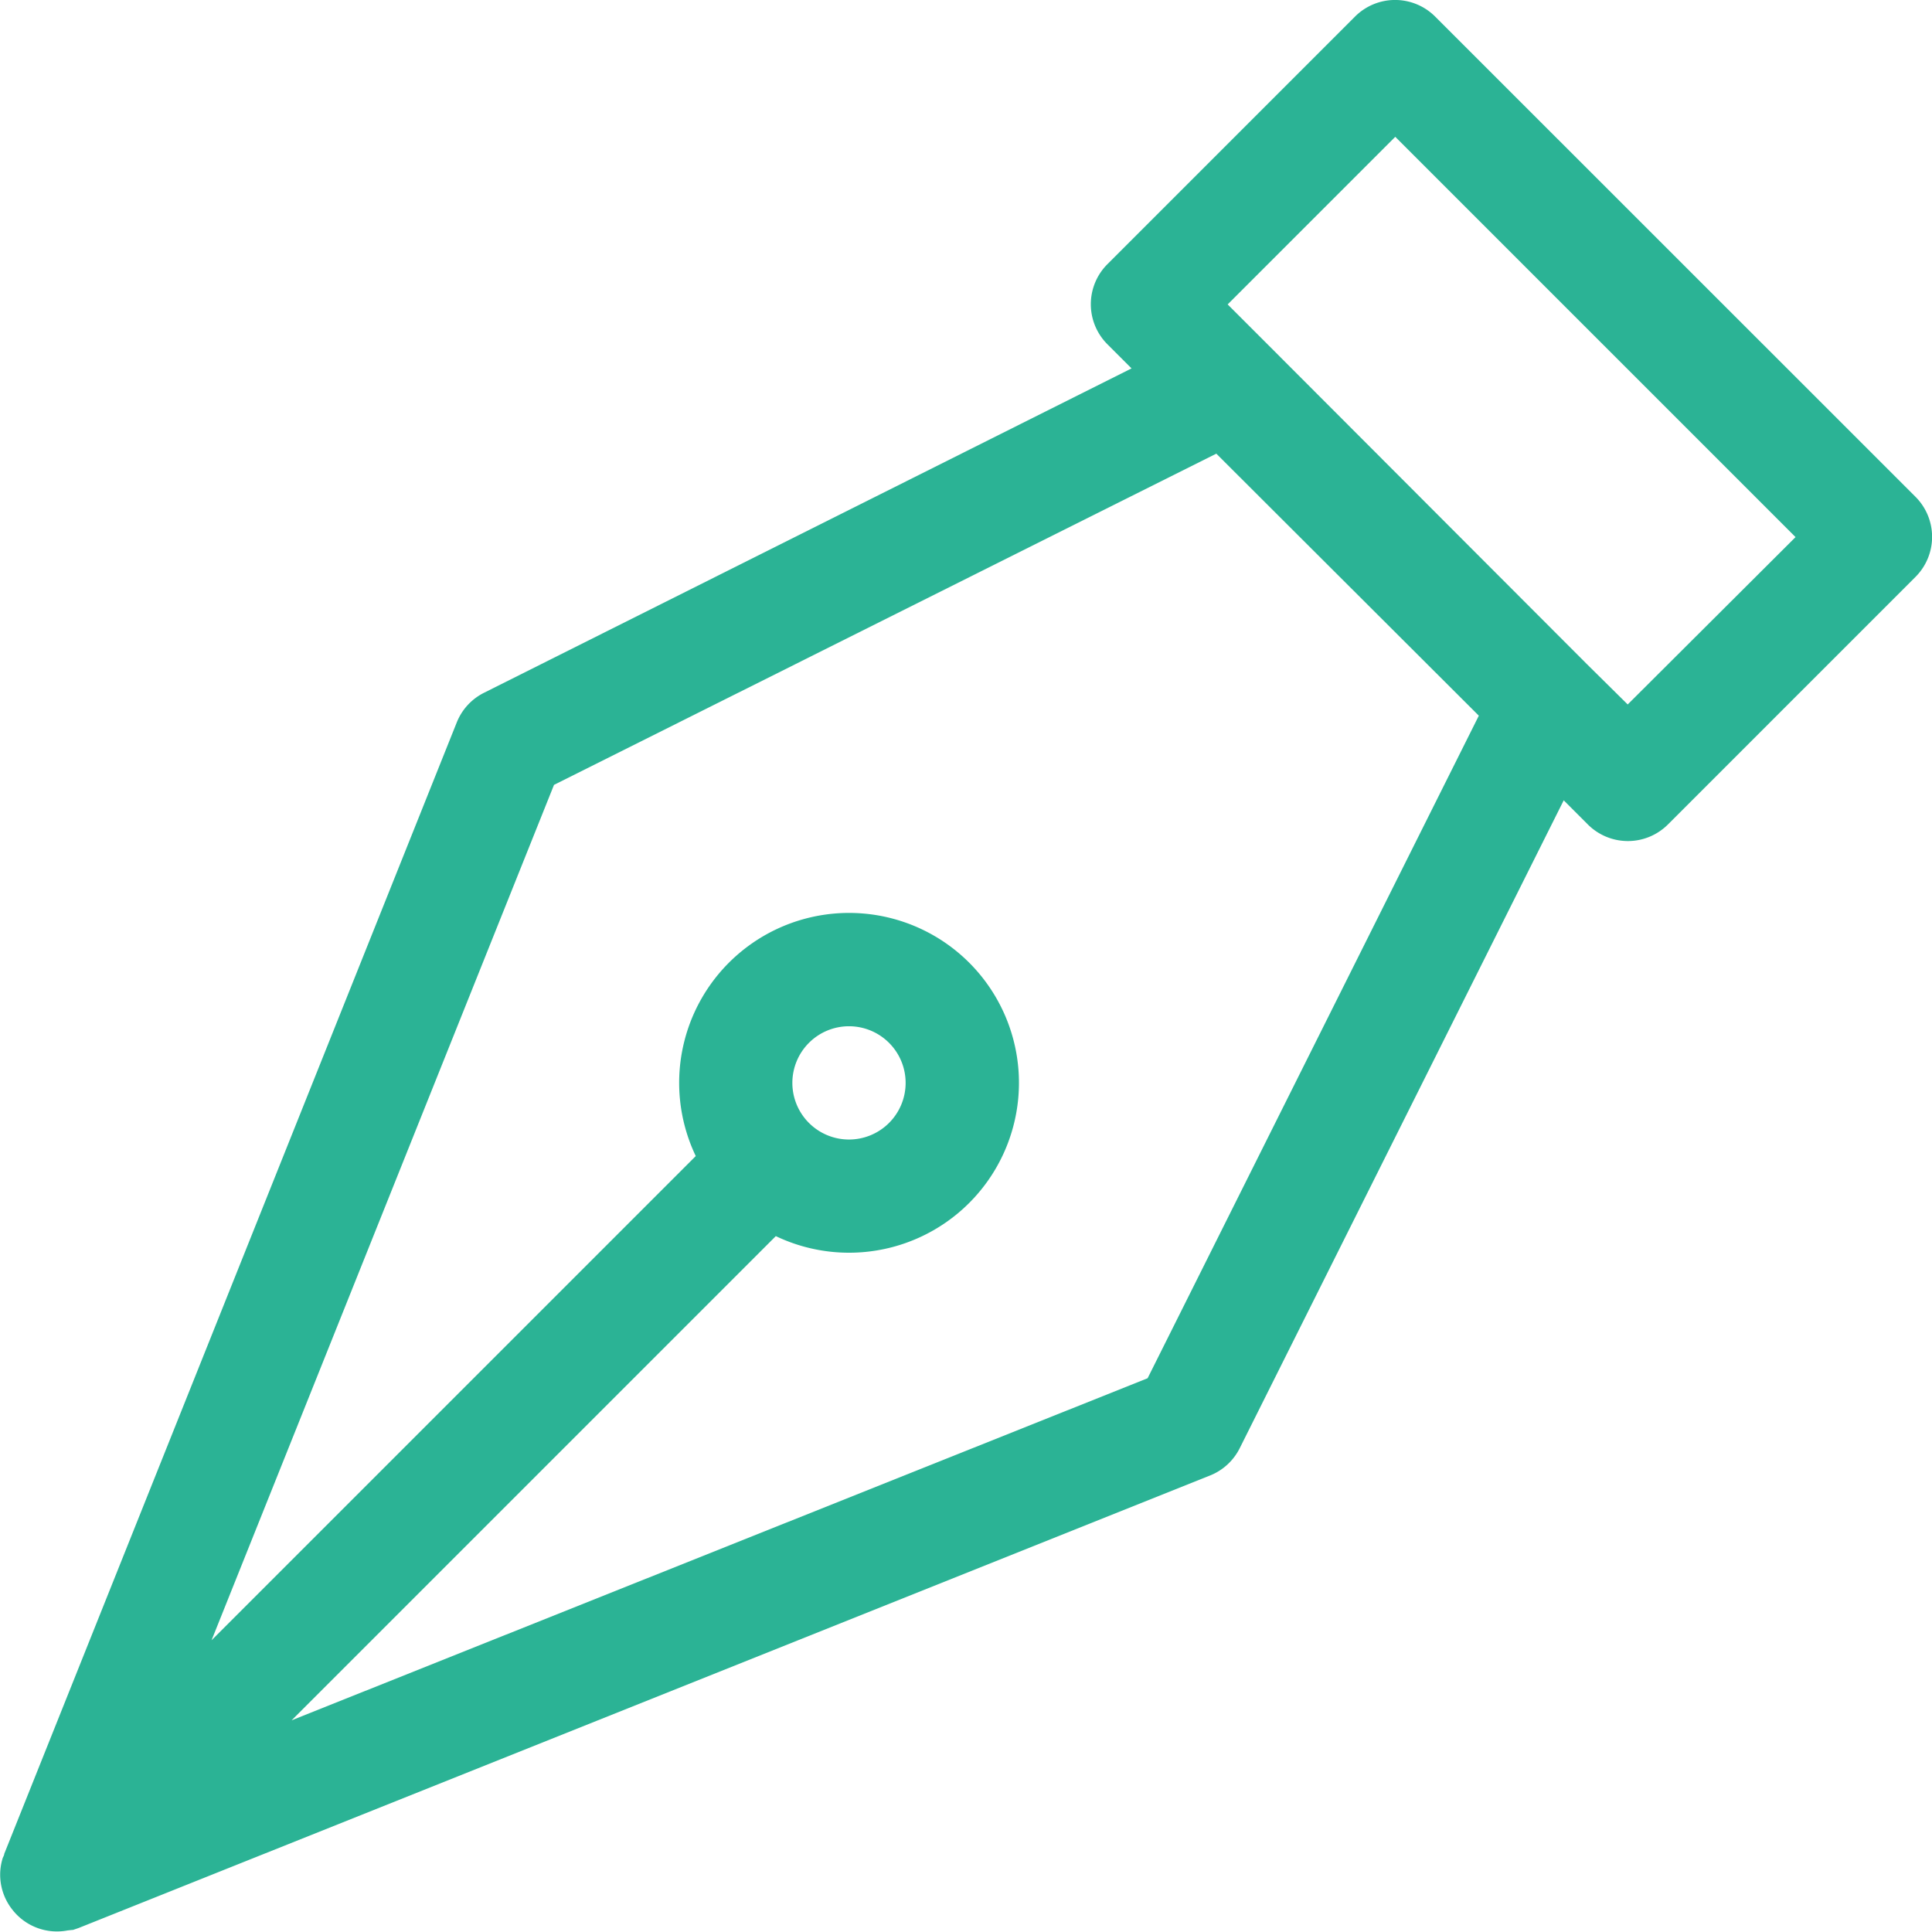 <svg id="Group_854" data-name="Group 854" xmlns="http://www.w3.org/2000/svg" width="16" height="16" viewBox="0 0 16 16">
  <defs>
    <style>
      .cls-1 {
        fill: #2bb395;
      }
    </style>
  </defs>
  <path id="Path_175" data-name="Path 175" class="cls-1" d="M15.866,4.114,11.888.137a.469.469,0,0,0-.663,0L9.174,2.188a.469.469,0,0,0,0,.663l.2.2L4.012,5.737a.469.469,0,0,0-.226.245L.038,15.353l0,0c0,.012-.009.024-.013.036a.485.485,0,0,0-.018.087.466.466,0,0,0,.1.341l.008.01a.468.468,0,0,0,.448.16L.6,15.983l.007,0,.047-.016,9.371-3.748a.469.469,0,0,0,.245-.226l2.683-5.365.2.2a.469.469,0,0,0,.663,0l2.051-2.051A.469.469,0,0,0,15.866,4.114Zm-6.359,7.3L2.418,14.247l4.01-4.01a1.407,1.407,0,1,0-.663-.663l-4.01,4.01L4.591,6.5l5.485-2.743L12.25,5.927ZM6.565,8.968a.469.469,0,1,1,.469.469A.469.469,0,0,1,6.565,8.968Zm6.918-3.134L13.145,5.5h0L10.507,2.858h0l-.337-.337,1.388-1.388,3.315,3.315Z" transform="translate(-0.003 0)"/>
</svg>
